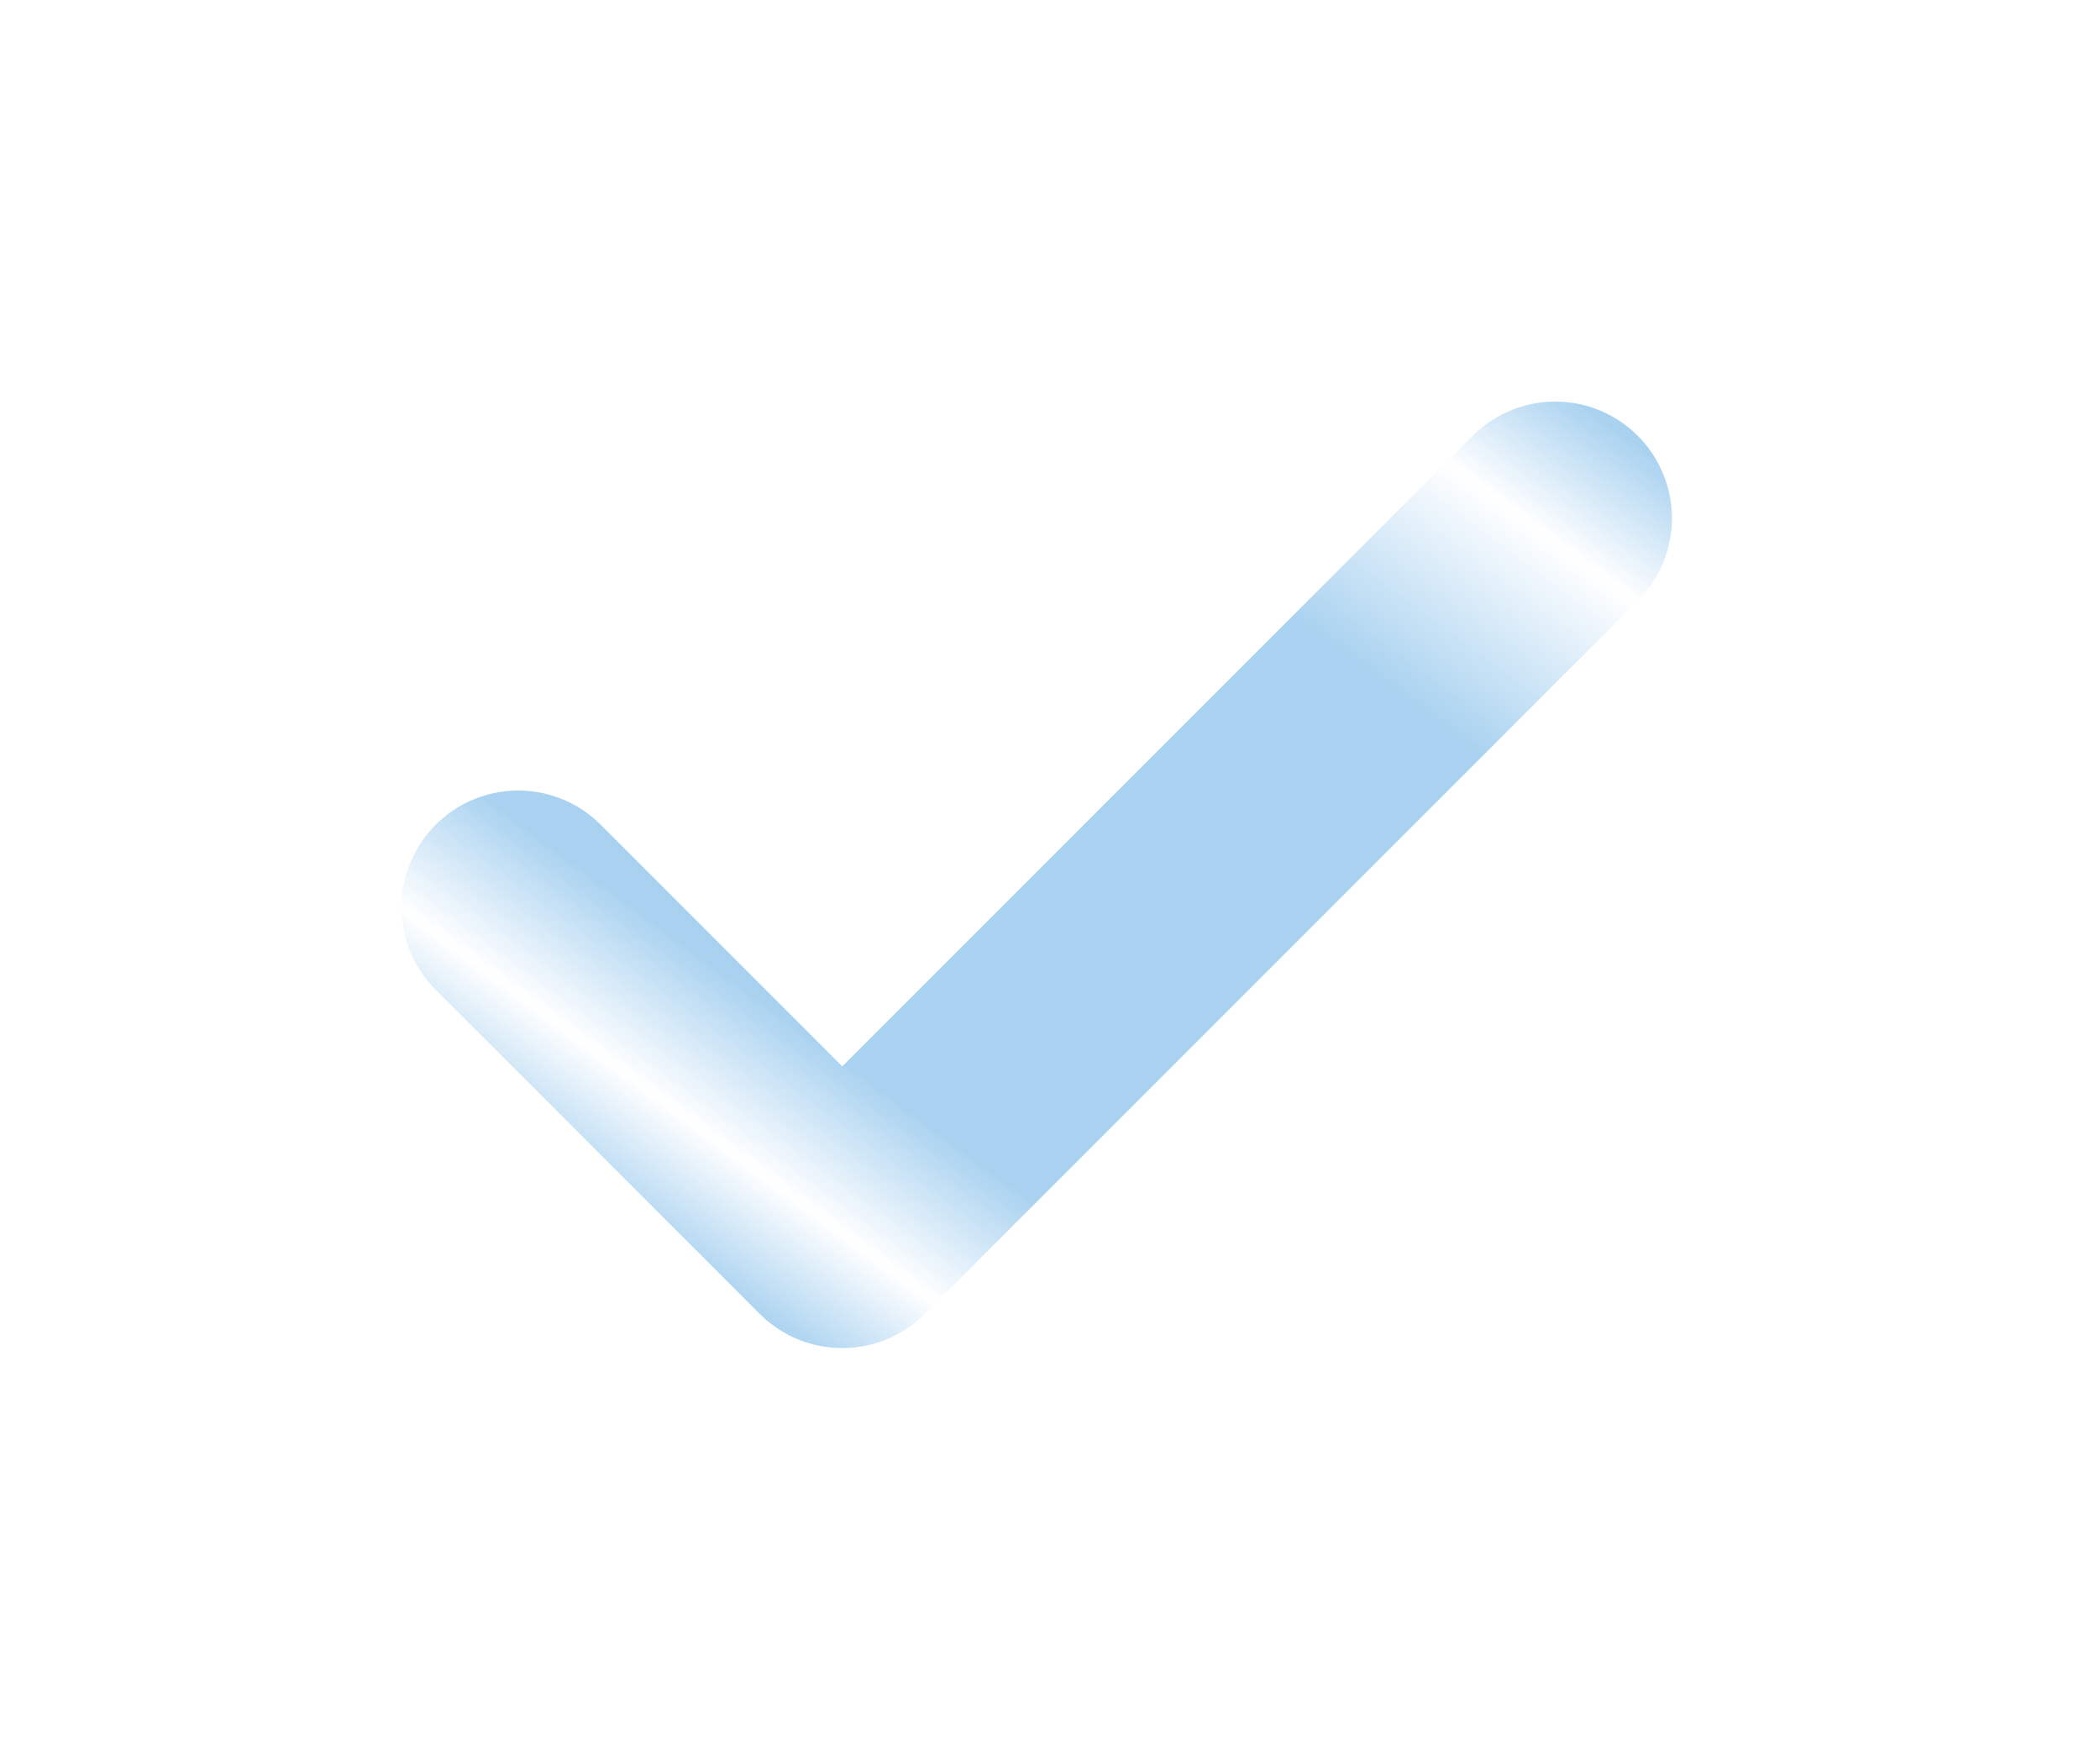 <svg width="54" height="45" viewBox="0 0 54 45" fill="none" xmlns="http://www.w3.org/2000/svg">
<g filter="url(#filter0_ddd_461_297647)">
<path d="M39.992 13.325L21.658 31.659L13.325 23.325" stroke="url(#paint0_linear_461_297647)" stroke-width="6" stroke-linecap="round" stroke-linejoin="round"/>
</g>
<defs>
<filter id="filter0_ddd_461_297647" x="0" y="0" width="53.316" height="44.983" filterUnits="userSpaceOnUse" color-interpolation-filters="sRGB">
<feFlood flood-opacity="0" result="BackgroundImageFix"/>
<feColorMatrix in="SourceAlpha" type="matrix" values="0 0 0 0 0 0 0 0 0 0 0 0 0 0 0 0 0 0 127 0" result="hardAlpha"/>
<feOffset/>
<feGaussianBlur stdDeviation="3"/>
<feColorMatrix type="matrix" values="0 0 0 0 0.149 0 0 0 0 0.6 0 0 0 0 0.929 0 0 0 1 0"/>
<feBlend mode="normal" in2="BackgroundImageFix" result="effect1_dropShadow_461_297647"/>
<feColorMatrix in="SourceAlpha" type="matrix" values="0 0 0 0 0 0 0 0 0 0 0 0 0 0 0 0 0 0 127 0" result="hardAlpha"/>
<feOffset/>
<feGaussianBlur stdDeviation="5"/>
<feColorMatrix type="matrix" values="0 0 0 0 0.655 0 0 0 0 0.149 0 0 0 0 0.929 0 0 0 1 0"/>
<feBlend mode="normal" in2="effect1_dropShadow_461_297647" result="effect2_dropShadow_461_297647"/>
<feColorMatrix in="SourceAlpha" type="matrix" values="0 0 0 0 0 0 0 0 0 0 0 0 0 0 0 0 0 0 127 0" result="hardAlpha"/>
<feOffset/>
<feGaussianBlur stdDeviation="5.162"/>
<feColorMatrix type="matrix" values="0 0 0 0 0.149 0 0 0 0 0.6 0 0 0 0 0.929 0 0 0 1 0"/>
<feBlend mode="normal" in2="effect2_dropShadow_461_297647" result="effect3_dropShadow_461_297647"/>
<feBlend mode="normal" in="SourceGraphic" in2="effect3_dropShadow_461_297647" result="shape"/>
</filter>
<linearGradient id="paint0_linear_461_297647" x1="41.492" y1="8.751" x2="20.047" y2="37.792" gradientUnits="userSpaceOnUse">
<stop offset="0.049" stop-color="#A9D2F0"/>
<stop offset="0.14" stop-color="white"/>
<stop offset="0.295" stop-color="#A9D2F0"/>
<stop offset="0.738" stop-color="#A9D2F0"/>
<stop offset="0.838" stop-color="white"/>
<stop offset="0.923" stop-color="#A9D2F0"/>
</linearGradient>
</defs>
</svg>
